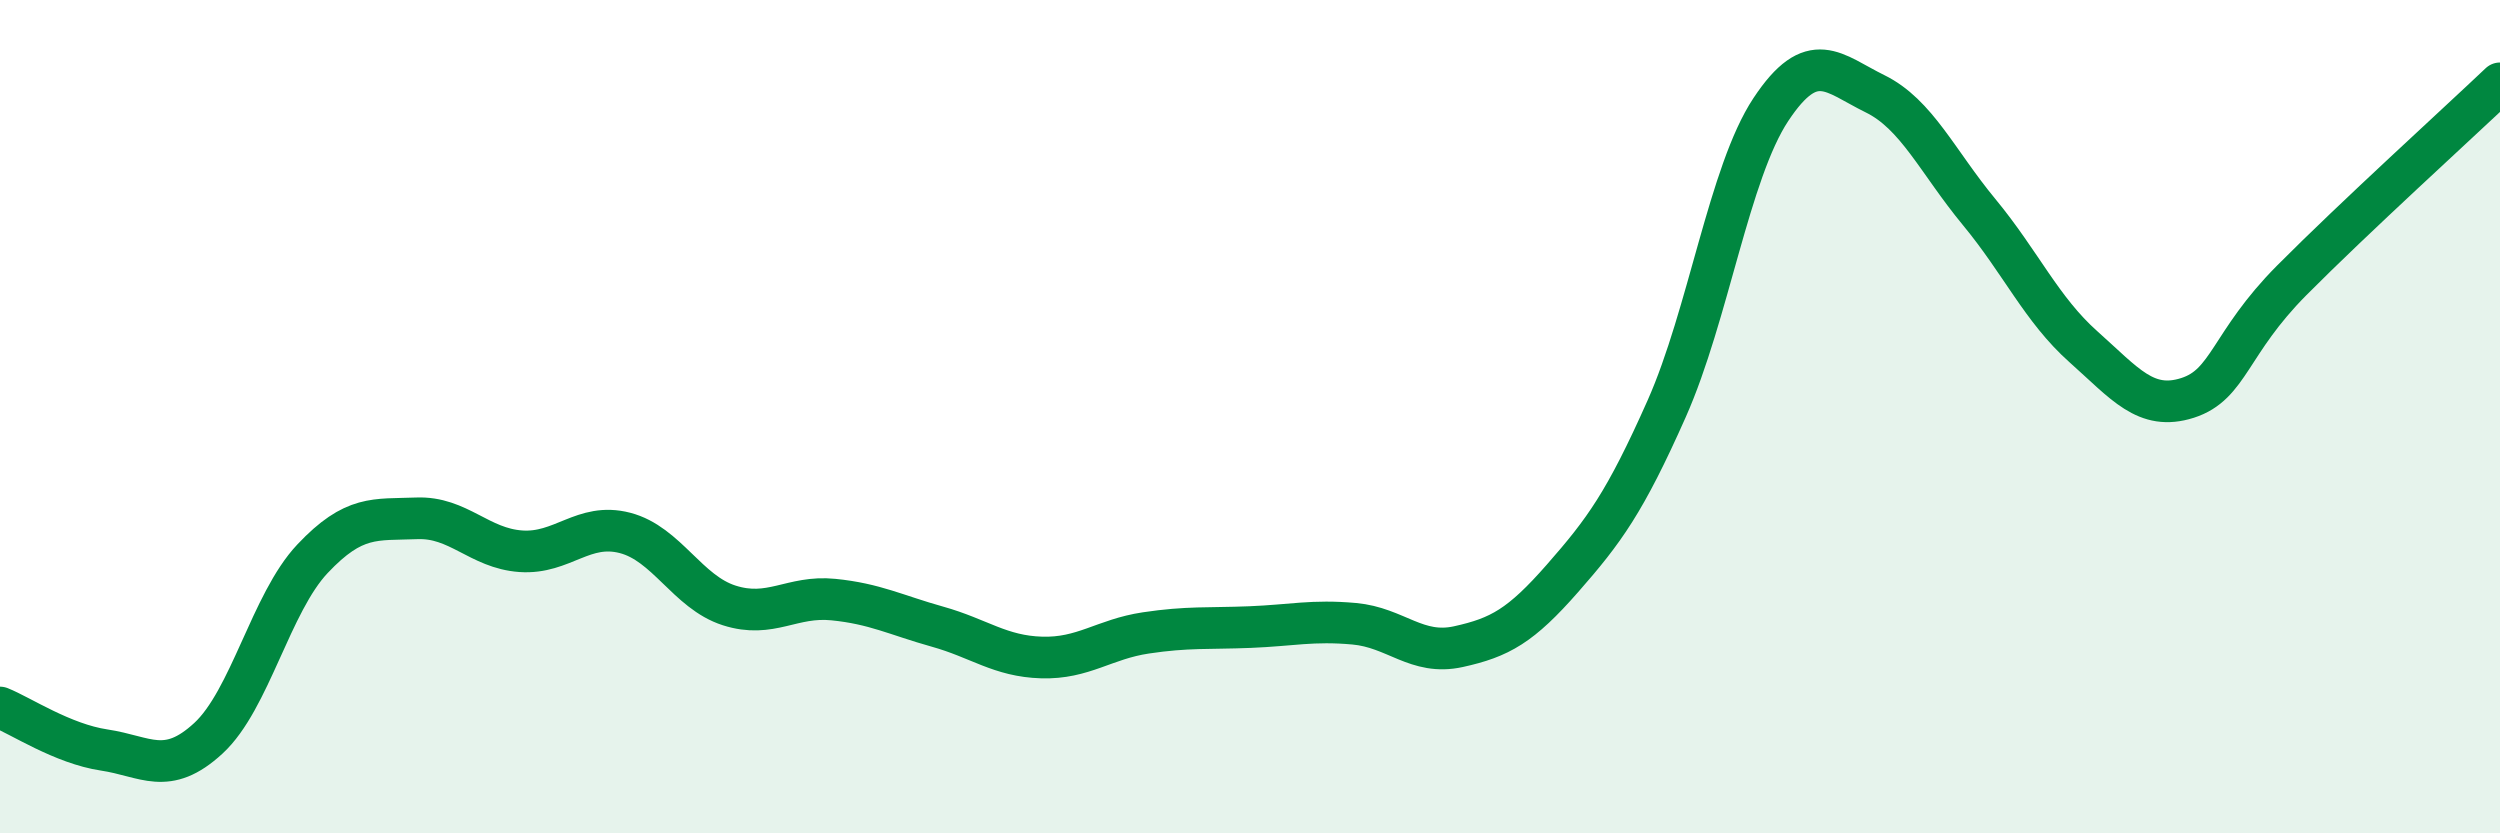 
    <svg width="60" height="20" viewBox="0 0 60 20" xmlns="http://www.w3.org/2000/svg">
      <path
        d="M 0,16.98 C 0.5,17.18 1.5,17.85 2.5,18 C 3.5,18.15 4,18.64 5,17.72 C 6,16.8 6.5,14.47 7.5,13.41 C 8.5,12.35 9,12.48 10,12.44 C 11,12.4 11.5,13.16 12.5,13.23 C 13.5,13.3 14,12.53 15,12.79 C 16,13.05 16.5,14.21 17.5,14.53 C 18.5,14.85 19,14.29 20,14.39 C 21,14.49 21.5,14.76 22.5,15.04 C 23.5,15.32 24,15.75 25,15.78 C 26,15.81 26.5,15.34 27.5,15.19 C 28.5,15.04 29,15.09 30,15.05 C 31,15.01 31.5,14.88 32.5,14.97 C 33.5,15.06 34,15.74 35,15.52 C 36,15.3 36.5,15.02 37.5,13.88 C 38.5,12.74 39,12.06 40,9.81 C 41,7.56 41.5,4.14 42.5,2.63 C 43.5,1.12 44,1.76 45,2.25 C 46,2.74 46.5,3.88 47.5,5.09 C 48.5,6.3 49,7.43 50,8.32 C 51,9.21 51.5,9.87 52.5,9.55 C 53.5,9.23 53.5,8.24 55,6.73 C 56.5,5.22 59,2.95 60,2L60 20L0 20Z"
        fill="#008740"
        opacity="0.1"
        stroke-linecap="round"
        stroke-linejoin="round"
      />
      <path
        d="M 0,16.98 C 0.5,17.18 1.5,17.85 2.5,18 C 3.5,18.15 4,18.64 5,17.72 C 6,16.8 6.5,14.47 7.5,13.41 C 8.5,12.35 9,12.48 10,12.44 C 11,12.4 11.5,13.16 12.5,13.23 C 13.5,13.3 14,12.53 15,12.79 C 16,13.05 16.5,14.21 17.5,14.53 C 18.5,14.85 19,14.29 20,14.39 C 21,14.49 21.5,14.76 22.5,15.04 C 23.5,15.32 24,15.75 25,15.78 C 26,15.81 26.5,15.34 27.5,15.19 C 28.5,15.04 29,15.09 30,15.05 C 31,15.01 31.5,14.88 32.5,14.97 C 33.5,15.06 34,15.74 35,15.52 C 36,15.3 36.5,15.02 37.5,13.88 C 38.5,12.74 39,12.06 40,9.81 C 41,7.56 41.5,4.14 42.5,2.63 C 43.5,1.12 44,1.76 45,2.25 C 46,2.74 46.5,3.88 47.5,5.09 C 48.5,6.3 49,7.43 50,8.32 C 51,9.21 51.5,9.87 52.5,9.55 C 53.5,9.23 53.5,8.24 55,6.73 C 56.5,5.22 59,2.95 60,2"
        stroke="#008740"
        stroke-width="1"
        fill="none"
        stroke-linecap="round"
        stroke-linejoin="round"
      />
    </svg>
  